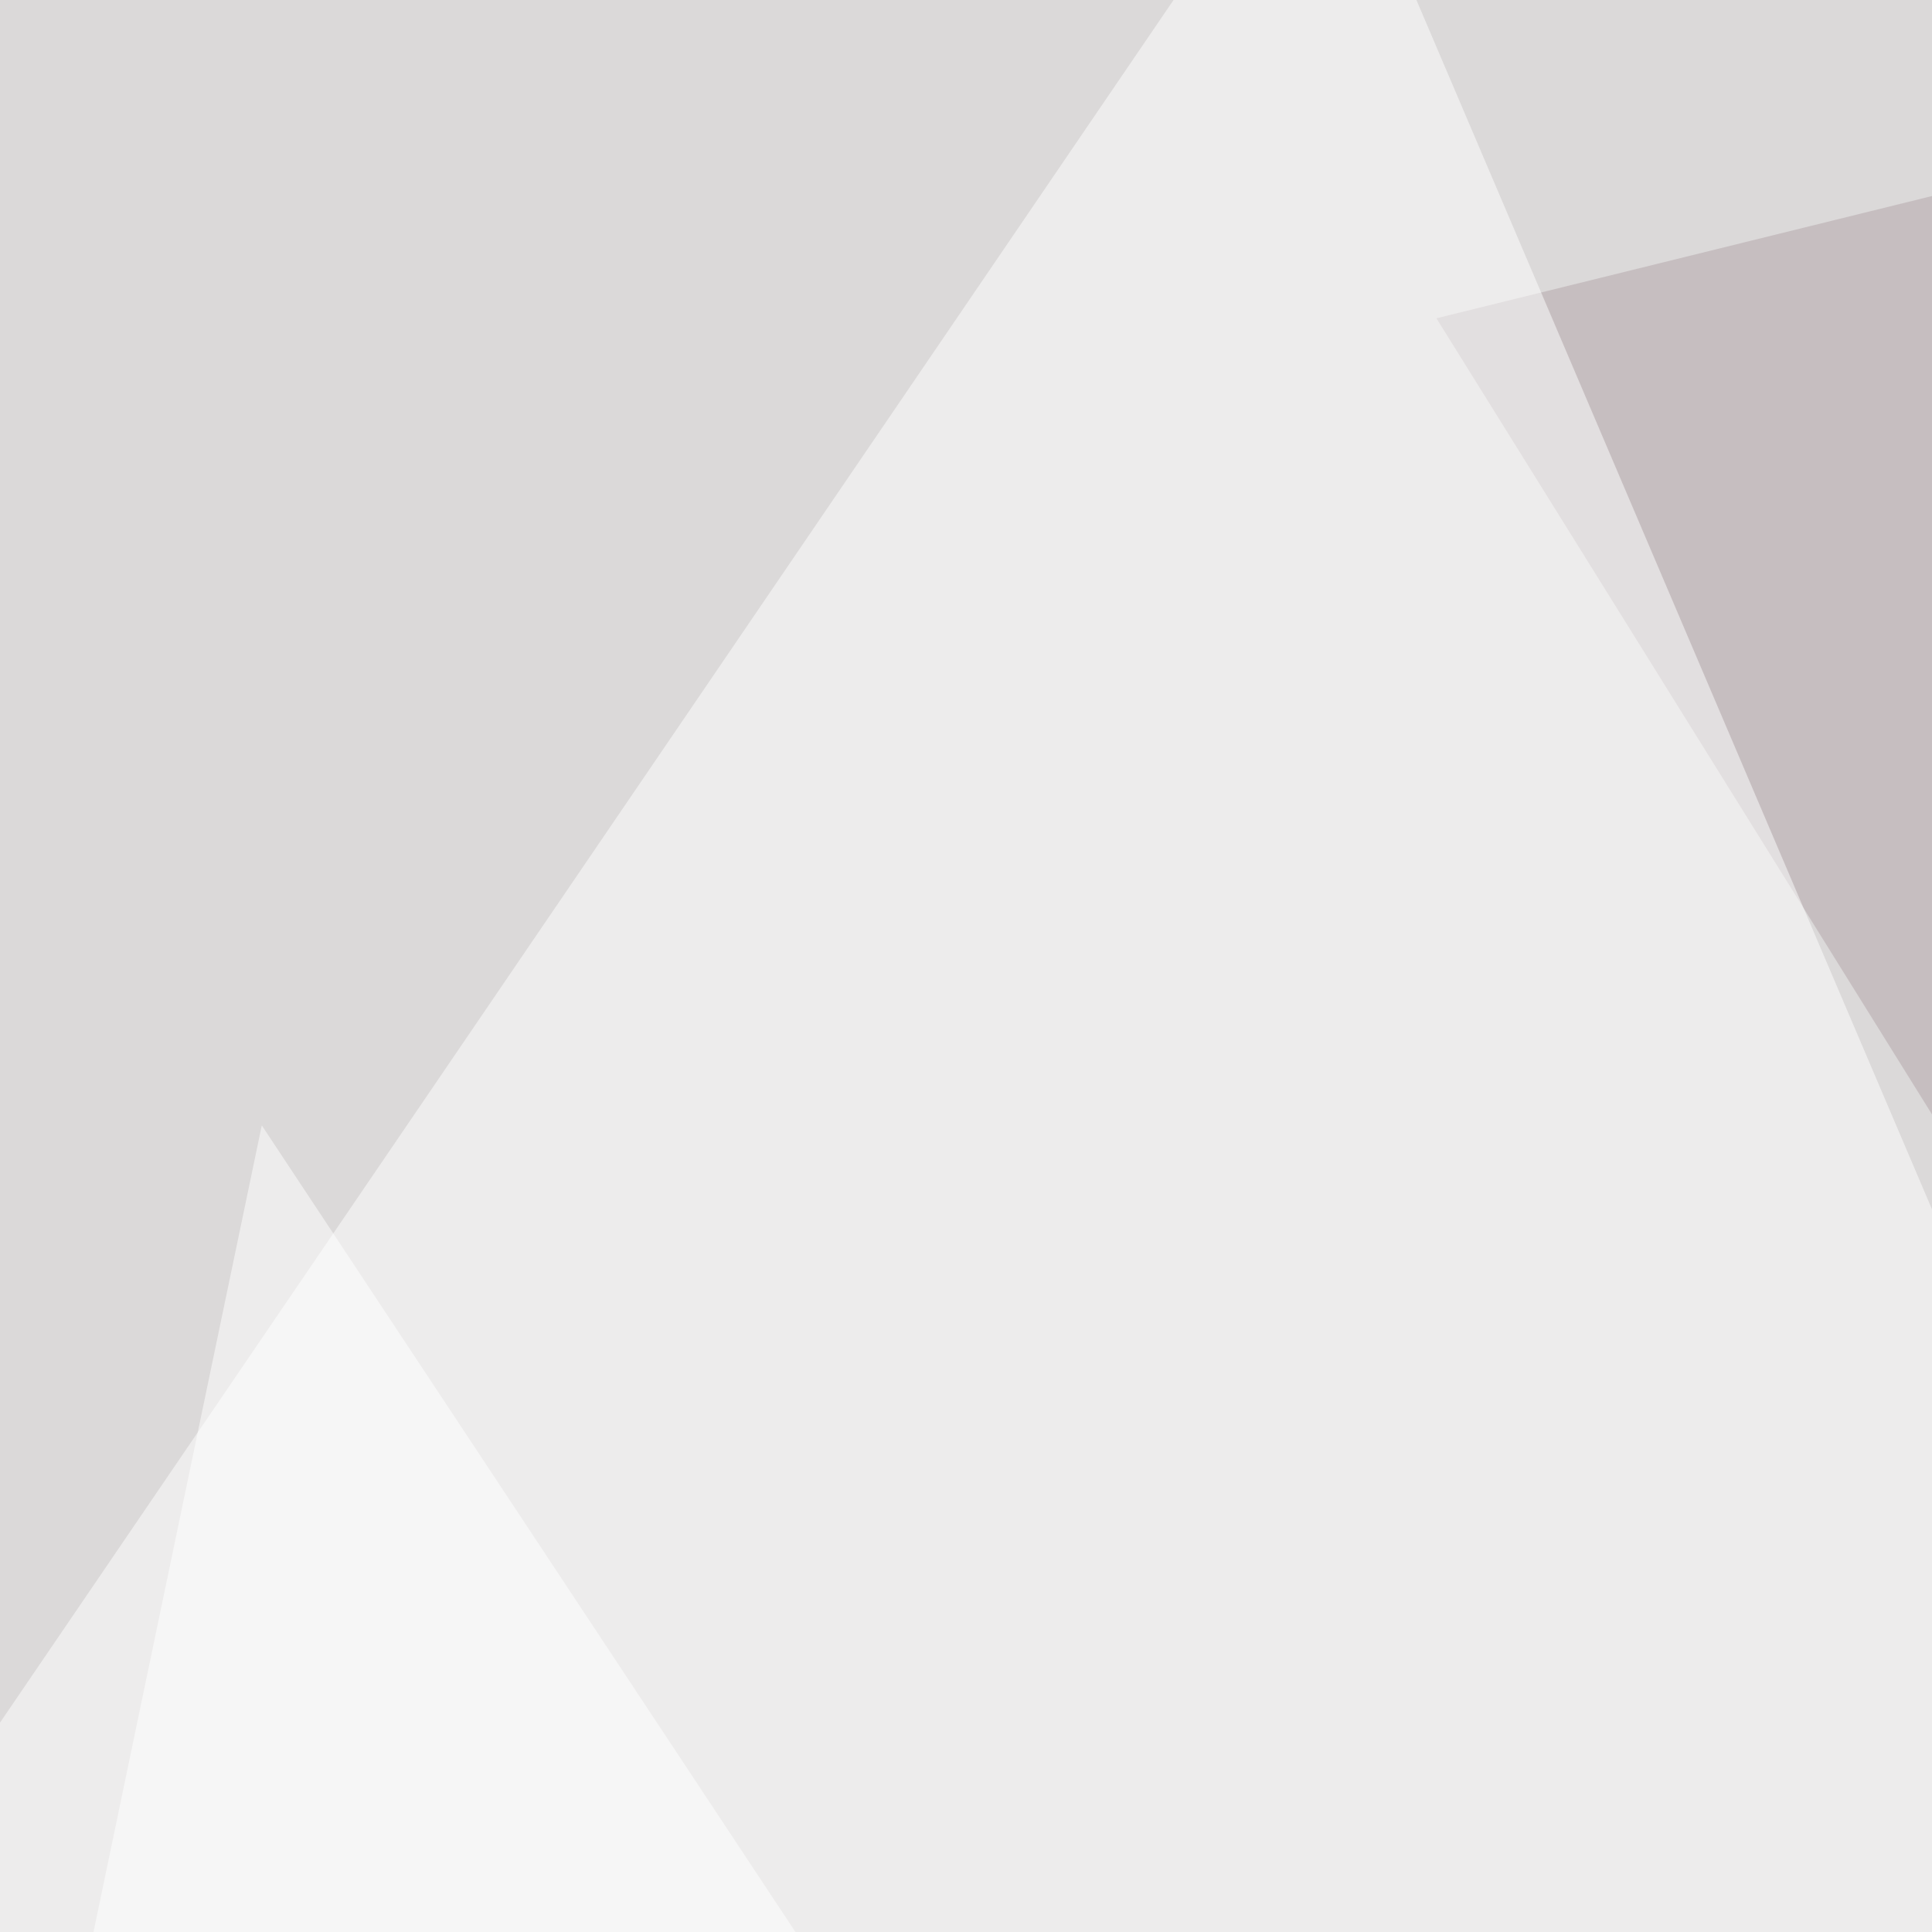 <svg xmlns="http://www.w3.org/2000/svg" width="400" height="400"><filter id="a"><feGaussianBlur stdDeviation="55"/></filter><rect width="100%" height="100%" fill="#dbd9d9"/><g filter="url(#a)"><g fill-opacity=".5"><path fill="#b2a4a8" d="M751.5 795.4l-3-840.8L297.4 65.9z"/><path fill="#fff" d="M-45.4 423.3L273.9-45.4l296 694.3z"/><path fill="#fff" d="M54.2 233l-99.6 477.4 471.7 85z"/><path fill="#a6294a" d="M698.7 265.1l23.5-120-126 87.8z"/></g></g></svg>